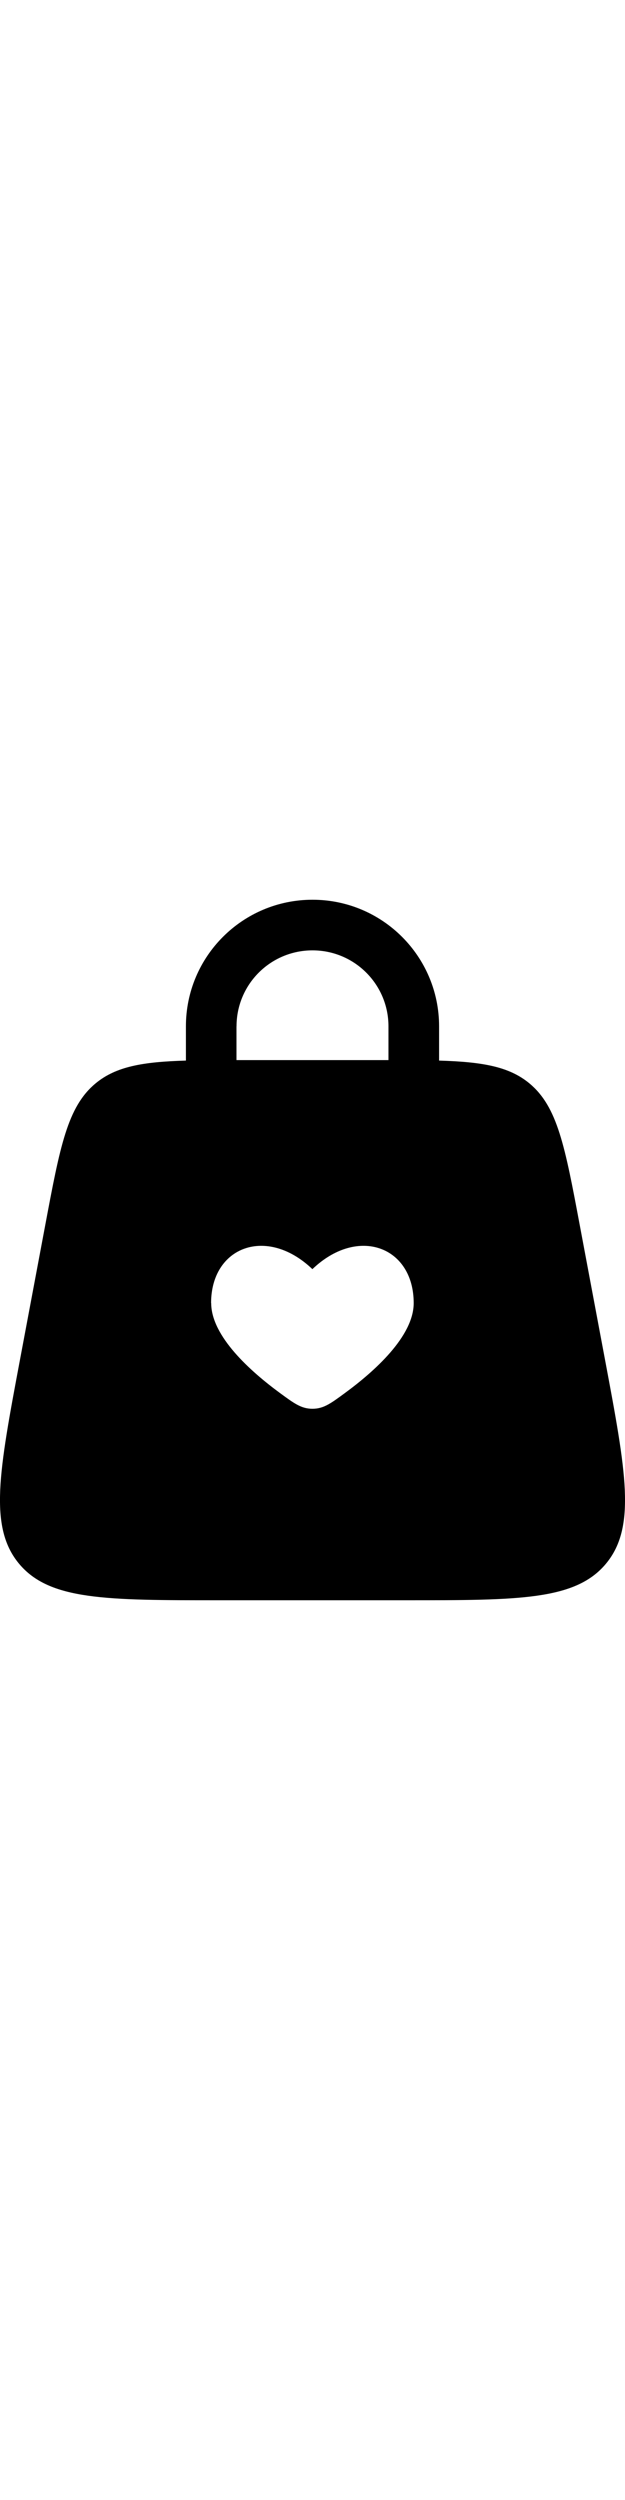 <?xml version="1.0" encoding="UTF-8"?> <svg xmlns="http://www.w3.org/2000/svg" id="katman_2" data-name="katman 2" width="32px" viewBox="0 0 114.2 128"><defs><style> .cls-1 { fill-rule: evenodd; } </style></defs><g id="katman_1" data-name="katman 1"><path class="cls-1" d="M33.97,29.39s0-.06,0-.09v-6.17C33.97,10.36,44.32,0,57.1,0s23.13,10.36,23.13,23.13v6.17s0,.06,0,.09c7.94.24,12.8,1.09,16.51,4.17,5.14,4.27,6.49,11.49,9.2,25.93l4.63,24.67c3.81,20.31,5.71,30.46.16,37.15-5.55,6.69-15.88,6.69-36.54,6.69h-34.18c-20.66,0-30.99,0-36.54-6.69-5.55-6.69-3.65-16.84.16-37.15l4.63-24.67c2.71-14.44,4.06-21.66,9.2-25.93,3.71-3.08,8.57-3.94,16.51-4.17ZM43.22,23.13c0-7.67,6.21-13.88,13.88-13.88s13.88,6.21,13.88,13.88v6.17s0,0,0,0c-.46,0-.94,0-1.42,0h-24.93c-.48,0-.95,0-1.42,0,0,0,0,0,0,0v-6.17ZM38.59,73.7c0,6.07,7.19,12.49,12.6,16.46,2.59,1.9,3.88,2.85,5.9,2.85s3.32-.95,5.9-2.85c5.42-3.97,12.6-10.39,12.6-16.46,0-10.32-10.18-14.17-18.51-6.2-8.33-7.97-18.51-4.12-18.51,6.2Z"></path></g></svg> 
